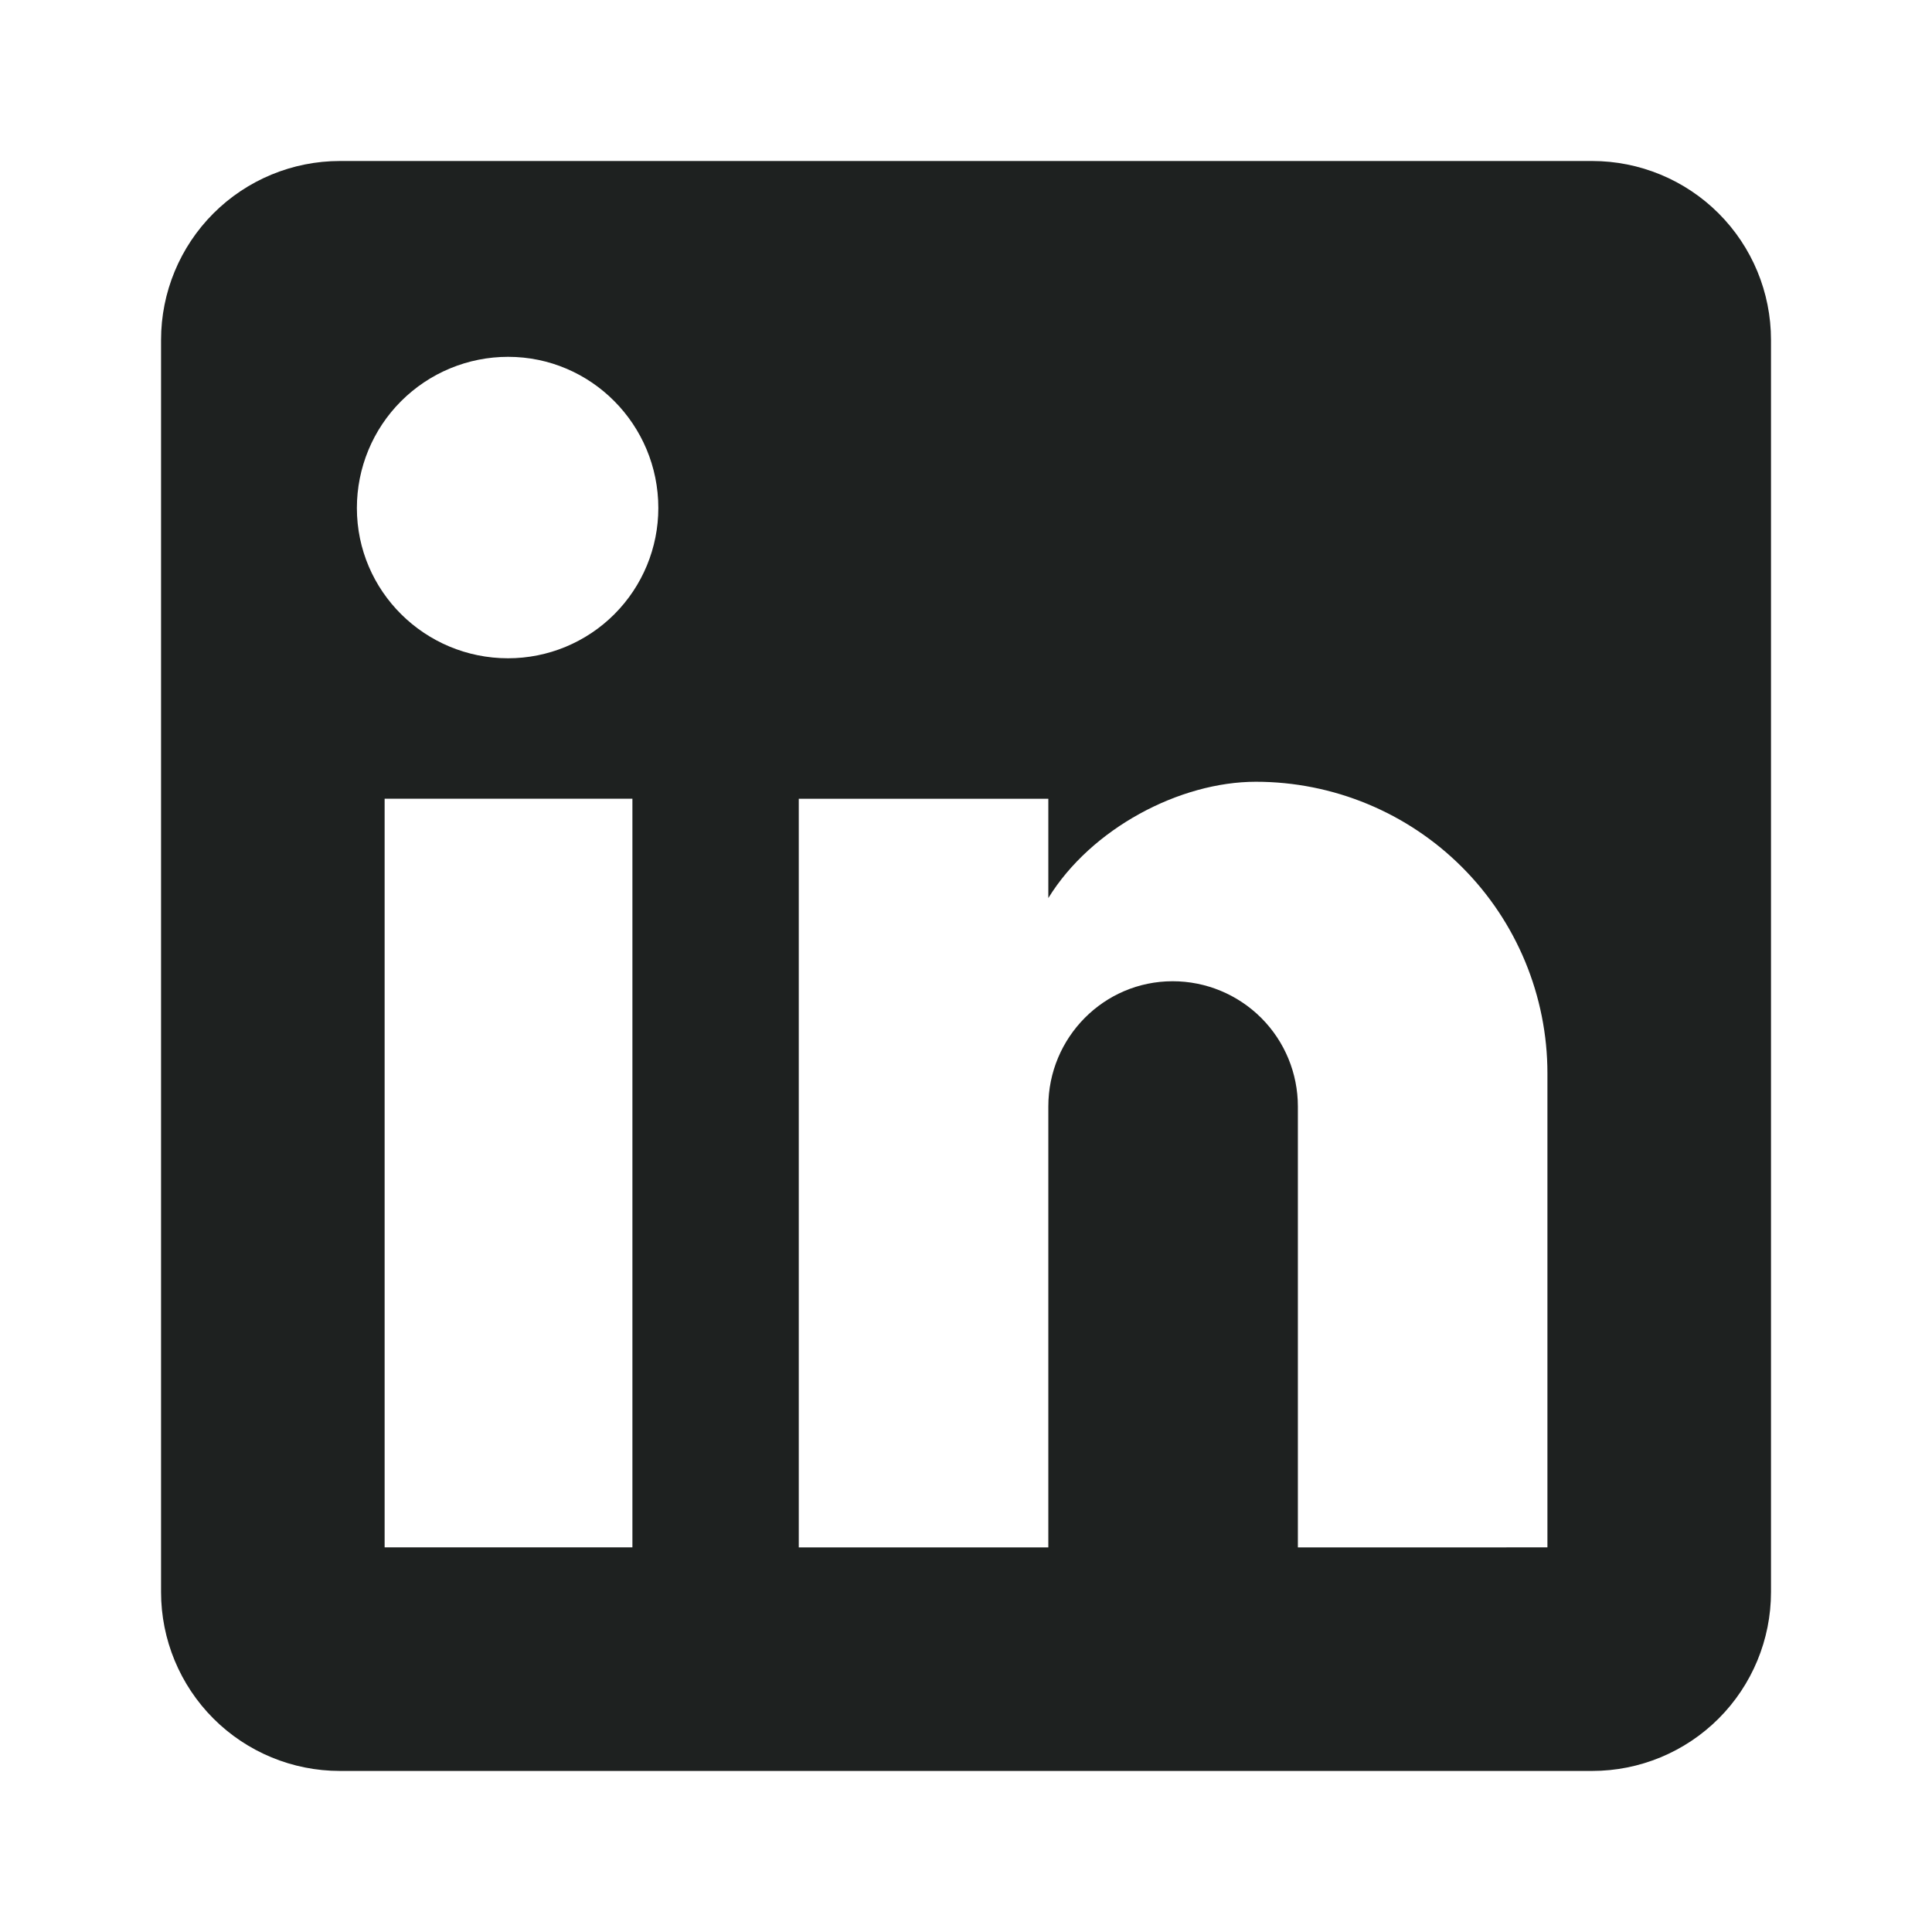 <svg fill="none" height="36" viewBox="0 0 36 36" width="36" xmlns="http://www.w3.org/2000/svg"><path d="m29.667 3c.884 0 1.732.351 2.357.976s.976 1.473.976 2.357v23.333c0 .884-.351 1.732-.976 2.357s-1.473.976-2.357.976h-23.333c-.884 0-1.732-.351-2.357-.976s-.976-1.473-.976-2.357v-23.333c0-.884.351-1.732.976-2.357s1.473-.976 2.357-.976zm-.833 25.833v-8.833c0-1.441-.572-2.823-1.591-3.842-1.019-1.019-2.401-1.591-3.842-1.591-1.417 0-3.067.867-3.867 2.167v-1.85h-4.65v13.95h4.65v-8.217c0-1.283 1.033-2.333 2.317-2.333.619 0 1.212.246 1.65.683.438.438.683 1.031.683 1.65v8.217zm-19.367-16.567c.743 0 1.455-.295 1.98-.82s.82-1.237.82-1.98c0-1.55-1.25-2.817-2.8-2.817-.747 0-1.463.297-1.992.825s-.825 1.245-.825 1.992c0 1.55 1.267 2.8 2.817 2.8zm2.317 16.567v-13.95h-4.617v13.95z" fill="#1e2120"/></svg>